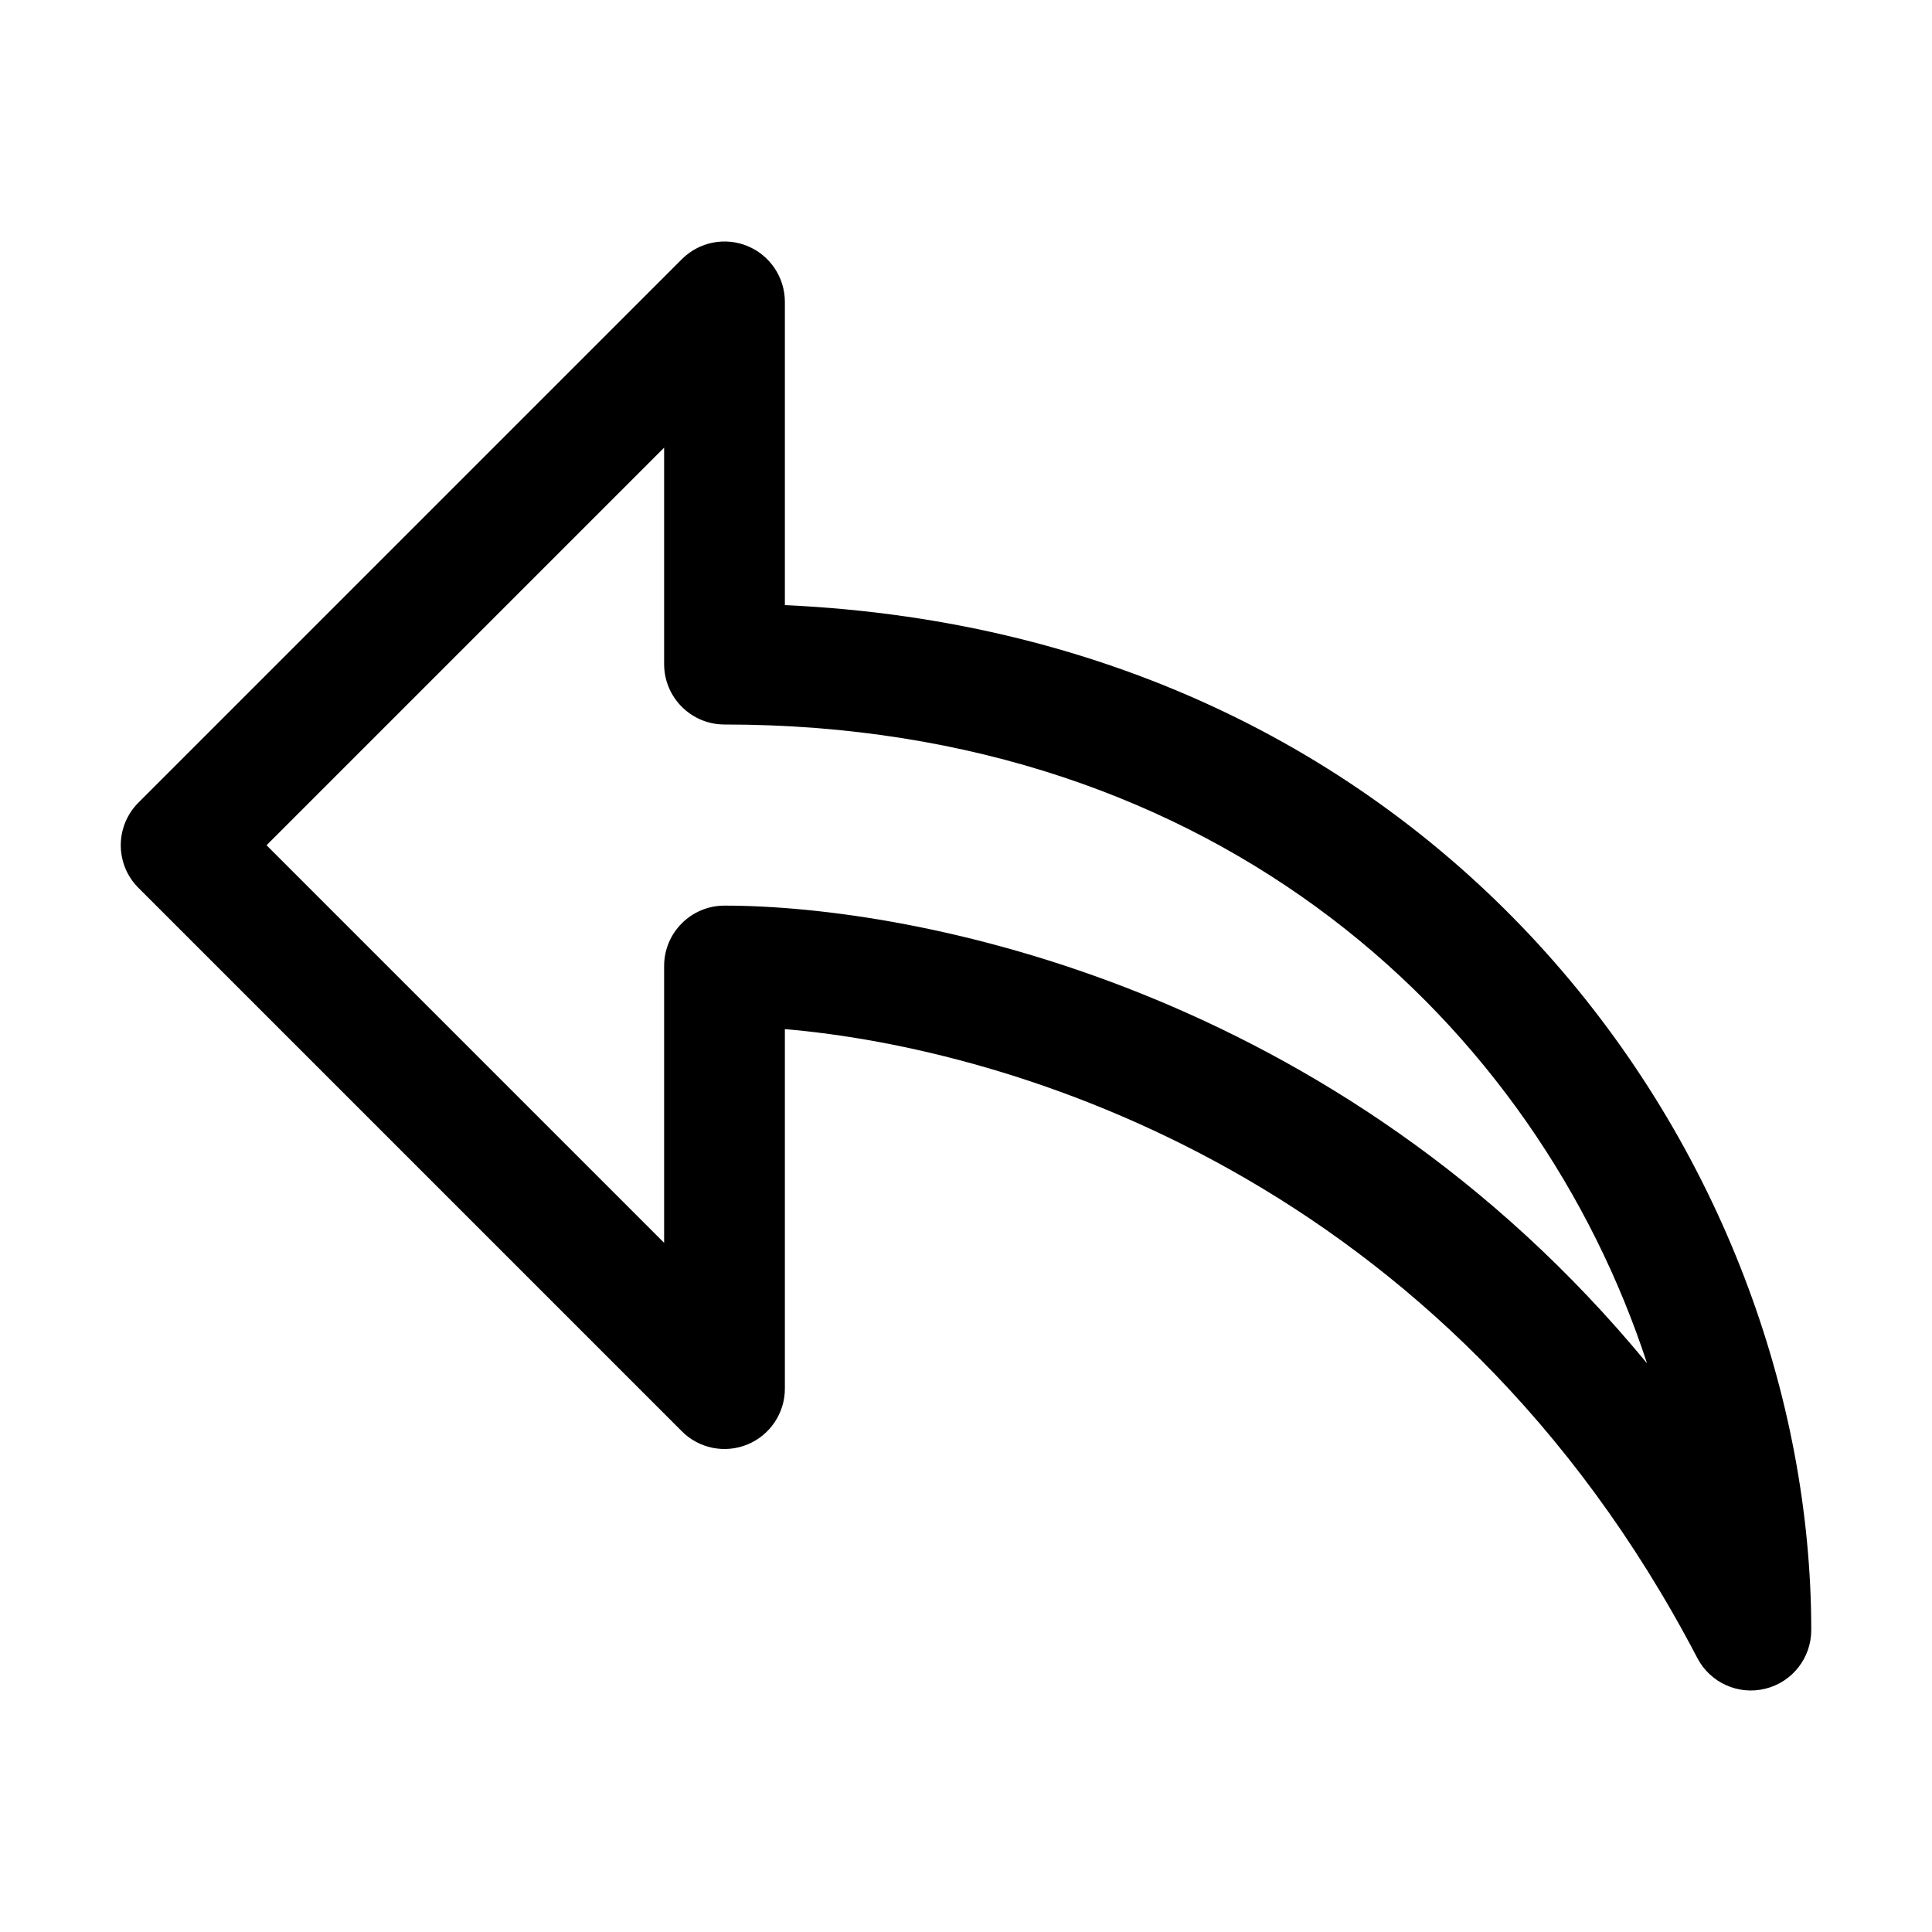<svg width="24" height="24" viewBox="0 0 24 24" xmlns="http://www.w3.org/2000/svg">
    <path fill-rule="evenodd" clip-rule="evenodd" d="M9.287 3.057C9.007 2.941 8.684 3.005 8.47 3.22L1.72 9.97C1.427 10.263 1.427 10.737 1.72 11.03L8.47 17.78C8.684 17.995 9.007 18.059 9.287 17.943C9.567 17.827 9.75 17.553 9.75 17.25V12.784C12.547 13.023 17.965 14.618 21.085 20.597C21.245 20.903 21.593 21.061 21.929 20.978C22.264 20.896 22.5 20.595 22.5 20.25C22.5 14.431 17.983 7.892 9.75 7.517V3.75C9.75 3.447 9.567 3.173 9.287 3.057ZM8.25 8.25C8.25 8.664 8.586 9 9 9C15.172 9 19.095 12.76 20.46 16.936C16.614 12.267 11.366 11.25 9 11.25C8.586 11.25 8.25 11.586 8.25 12V15.439L3.311 10.5L8.25 5.561V8.25Z" />
</svg>
